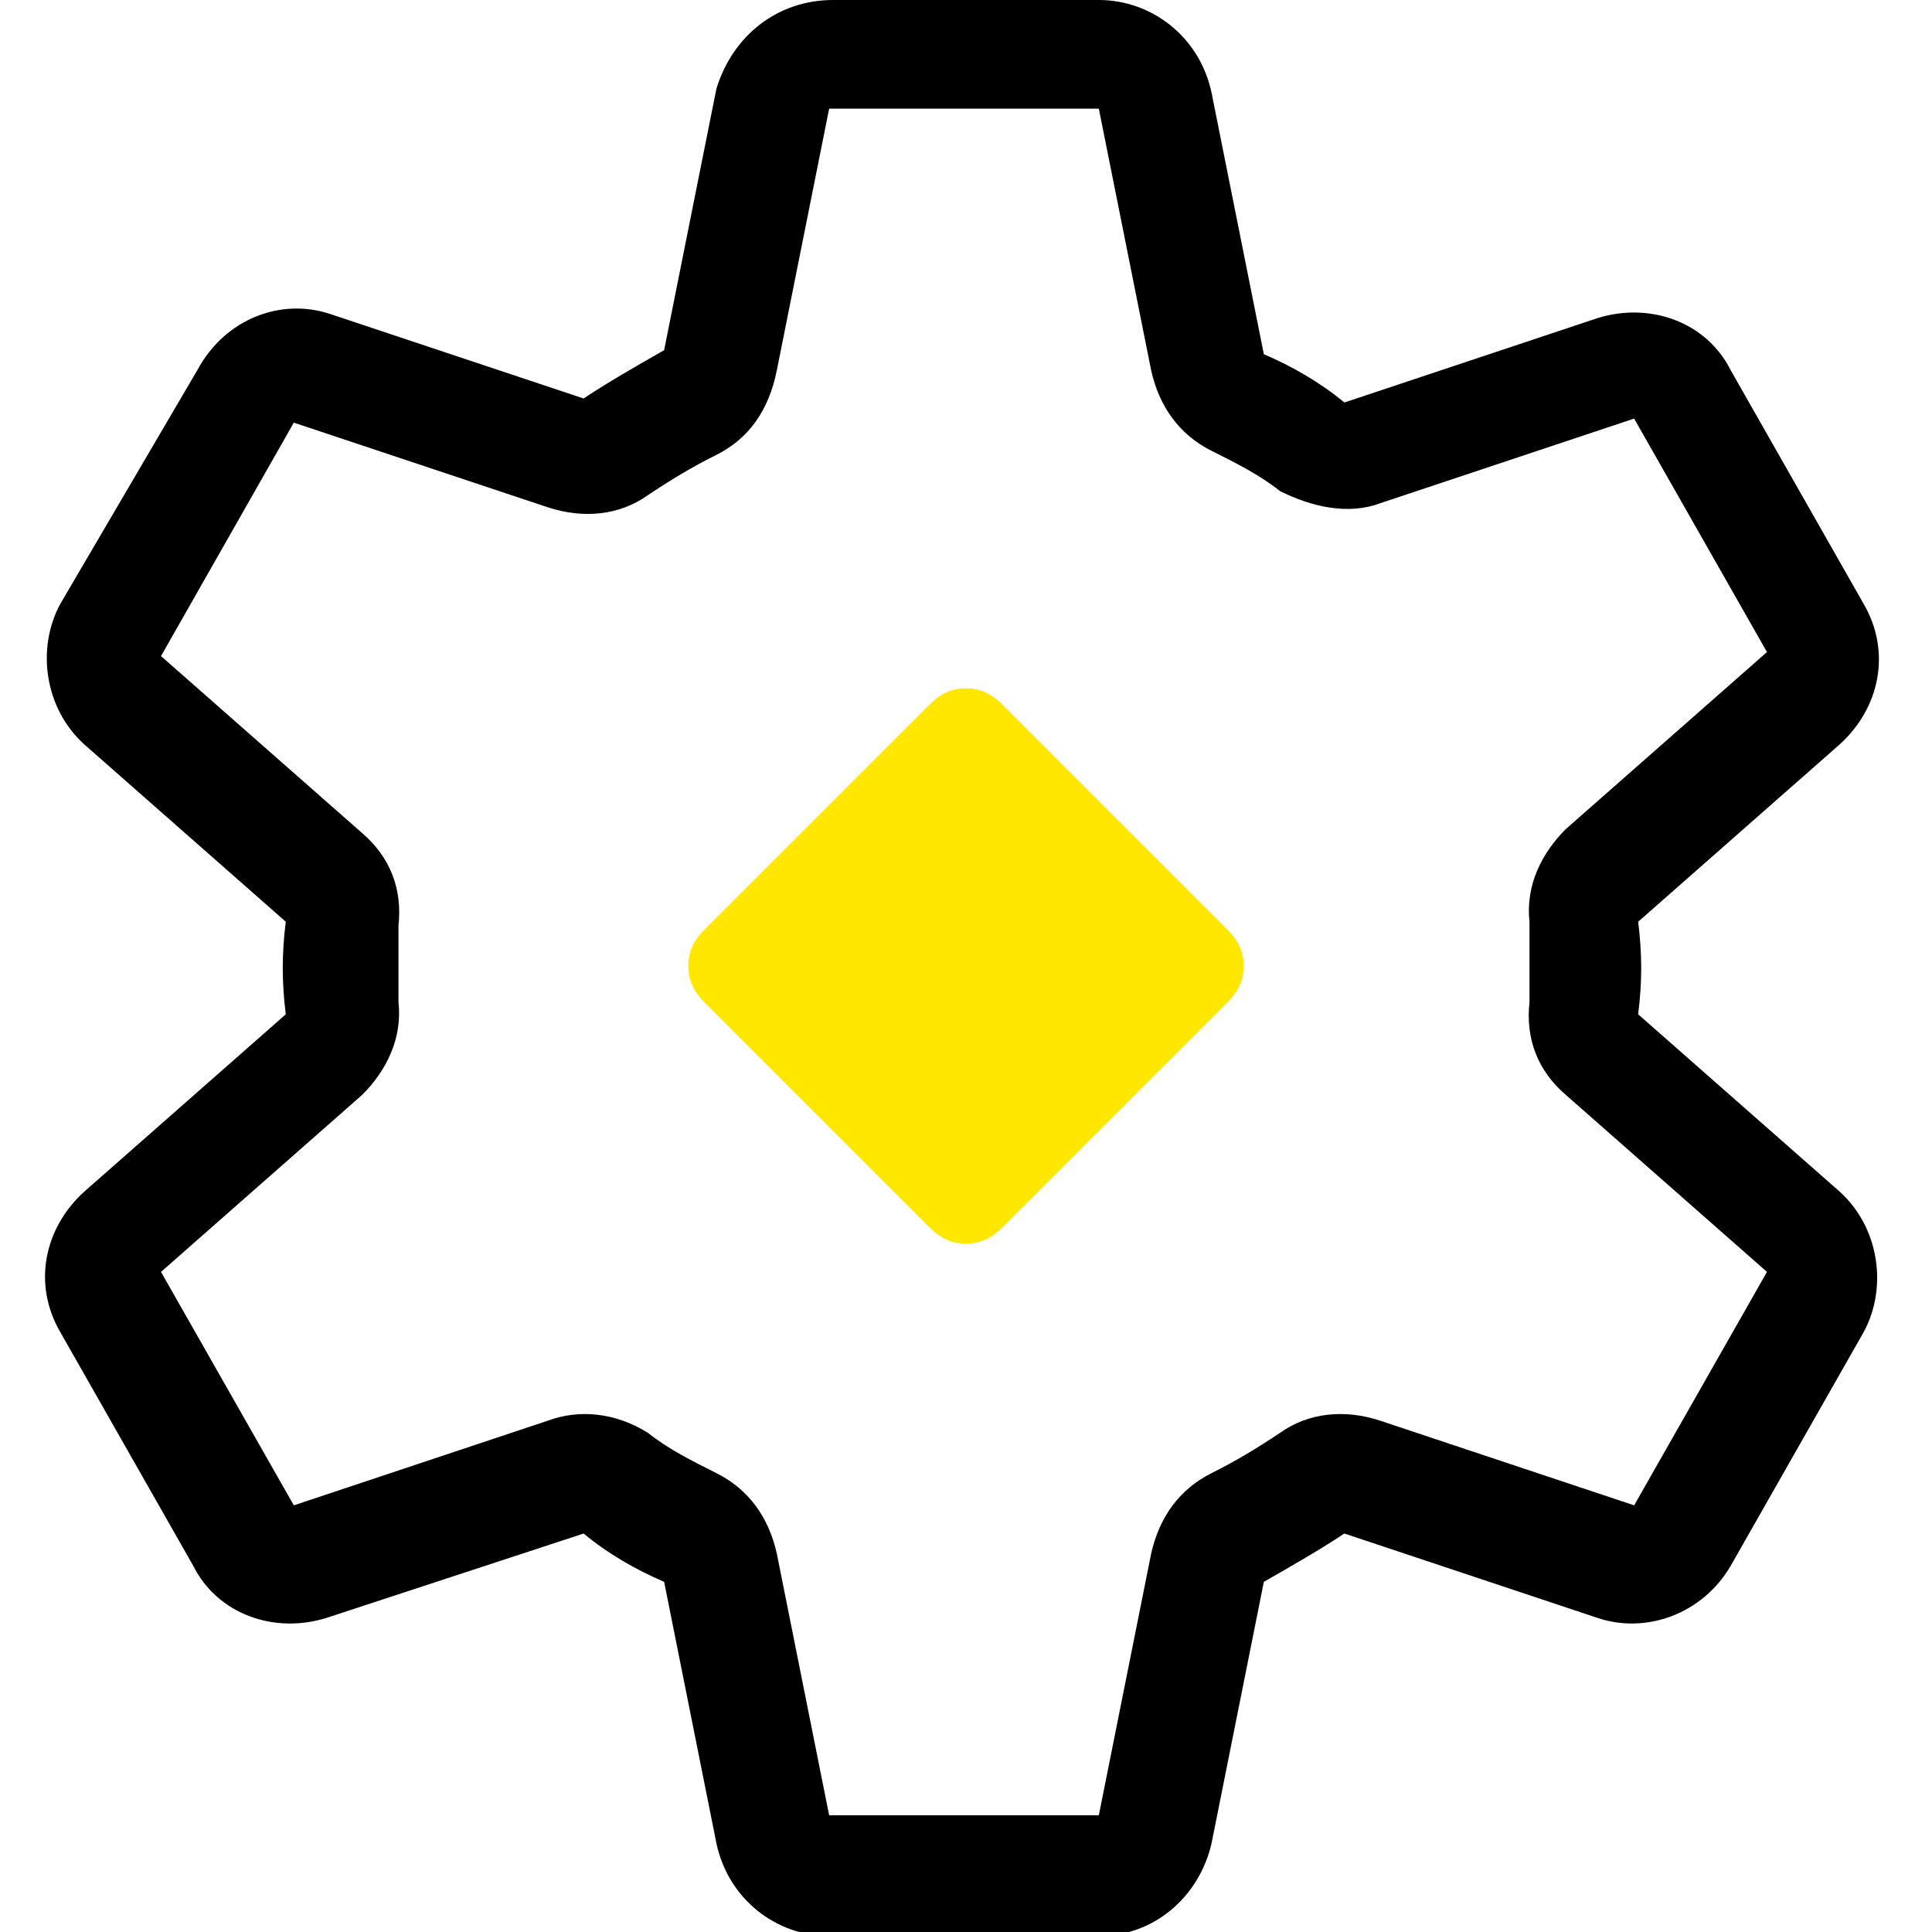 <?xml version="1.0" encoding="UTF-8"?>
<svg xmlns="http://www.w3.org/2000/svg" xmlns:xlink="http://www.w3.org/1999/xlink" version="1.1" x="0px" y="0px" viewBox="0 0 48 48" style="enable-background:new 0 0 48 48;" xml:space="preserve">
<style type="text/css">
	.st0{display:none;}
	.st1{display:inline;fill:#FFFFFF;enable-background:new    ;}
	.st2{display:inline;fill:#FFE700;enable-background:new    ;}
	.st3{fill:#FFE700;enable-background:new    ;}
</style>
<g id="Ebene_2" class="st0">
	<path class="st1" d="M15.9,27.4c0-0.4-0.1-0.7-0.6-1.1L8,19c-0.4-0.4-0.8-0.6-1.1-0.6c-0.4,0-0.7,0.1-1.2,0.6l-7.3,7.3   c-0.4,0.4-0.6,0.8-0.6,1.1c0,0.4,0.1,0.7,0.6,1.1l7.3,7.3c0.4,0.4,0.8,0.6,1.2,0.6c0.4,0,0.7-0.1,1.1-0.6l7.3-7.3   C15.7,28.1,15.9,27.7,15.9,27.4"></path>
	<path class="st2" d="M13.8,27.4c0-0.3-0.1-0.6-0.4-0.9l-5.6-5.6c-0.3-0.3-0.6-0.4-0.9-0.4c-0.3,0-0.6,0.1-0.9,0.4l-5.6,5.6   C0.1,26.8,0,27.1,0,27.4c0,0.3,0.1,0.6,0.4,0.9L6,33.8c0.3,0.3,0.6,0.4,0.9,0.4c0.3,0,0.6-0.1,0.9-0.4l5.6-5.6   C13.7,27.9,13.8,27.7,13.8,27.4"></path>
</g>
<g id="Ebene_4">
	<path d="M17.8,11.3c-0.6,0.3-1.1,0.6-1.7,1c-0.7,0.5-1.6,0.6-2.5,0.3l-6.3-2.1L4,16.3l5,4.4c0.7,0.6,1,1.4,0.9,2.3   c0,0.6,0,1.3,0,1.9c0.1,0.9-0.3,1.7-0.9,2.3l-5,4.4l3.3,5.8l6.3-2.1c0.8-0.3,1.7-0.2,2.5,0.3c0.5,0.4,1.1,0.7,1.7,1   c0.8,0.4,1.3,1.1,1.5,2l1.3,6.5h6.7l1.3-6.5c0.2-0.9,0.7-1.6,1.5-2c0.6-0.3,1.1-0.6,1.7-1c0.7-0.5,1.6-0.6,2.5-0.3l6.3,2.1l3.3-5.8   l-5-4.4c-0.7-0.6-1-1.4-0.9-2.3c0-0.3,0-0.6,0-1c0-0.3,0-0.6,0-1c-0.1-0.9,0.3-1.7,0.9-2.3l5-4.4l-3.3-5.8l-6.3,2.1   c-0.8,0.3-1.7,0.1-2.5-0.3c-0.5-0.4-1.1-0.7-1.7-1c-0.8-0.4-1.3-1.1-1.5-2l-1.3-6.5h-6.7l-1.3,6.5C19.1,10.2,18.6,10.9,17.8,11.3z    M27.3,0c1.3,0,2.5,0.9,2.8,2.3l1.3,6.5c0.7,0.3,1.4,0.7,2,1.2l6.3-2.1c1.3-0.4,2.7,0.1,3.3,1.3l3.3,5.8c0.7,1.2,0.4,2.6-0.6,3.5   l-5,4.4c0.1,0.8,0.1,1.5,0,2.3l5,4.4c1,0.9,1.2,2.4,0.6,3.5l-3.3,5.8c-0.7,1.2-2.1,1.7-3.3,1.3l-6.3-2.1c-0.6,0.4-1.3,0.8-2,1.2   l-1.3,6.5c-0.3,1.3-1.4,2.3-2.8,2.3h-6.7c-1.3,0-2.5-0.9-2.8-2.3l-1.3-6.5c-0.7-0.3-1.4-0.7-2-1.2l-6.4,2.1   c-1.3,0.4-2.7-0.1-3.3-1.3l-3.3-5.8c-0.7-1.2-0.4-2.6,0.6-3.5l5-4.4c-0.1-0.8-0.1-1.5,0-2.3l-5-4.4c-1-0.9-1.2-2.4-0.6-3.5l3.4-5.8   C5.6,7.9,7,7.4,8.2,7.8l6.3,2.1c0.6-0.4,1.3-0.8,2-1.2l1.3-6.5C18.2,0.9,19.3,0,20.7,0H27.3z"></path>
	<g id="Ebene_2_Kopie">
		<path class="st3" d="M30.9,24c0-0.3-0.1-0.6-0.4-0.9l-5.6-5.6c-0.3-0.3-0.6-0.4-0.9-0.4c-0.3,0-0.6,0.1-0.9,0.4l-5.6,5.6    c-0.3,0.3-0.4,0.6-0.4,0.9c0,0.3,0.1,0.6,0.4,0.9l5.6,5.6c0.3,0.3,0.6,0.4,0.9,0.4c0.3,0,0.6-0.1,0.9-0.4l5.6-5.6    C30.8,24.6,30.9,24.3,30.9,24"></path>
	</g>
</g>
</svg>
